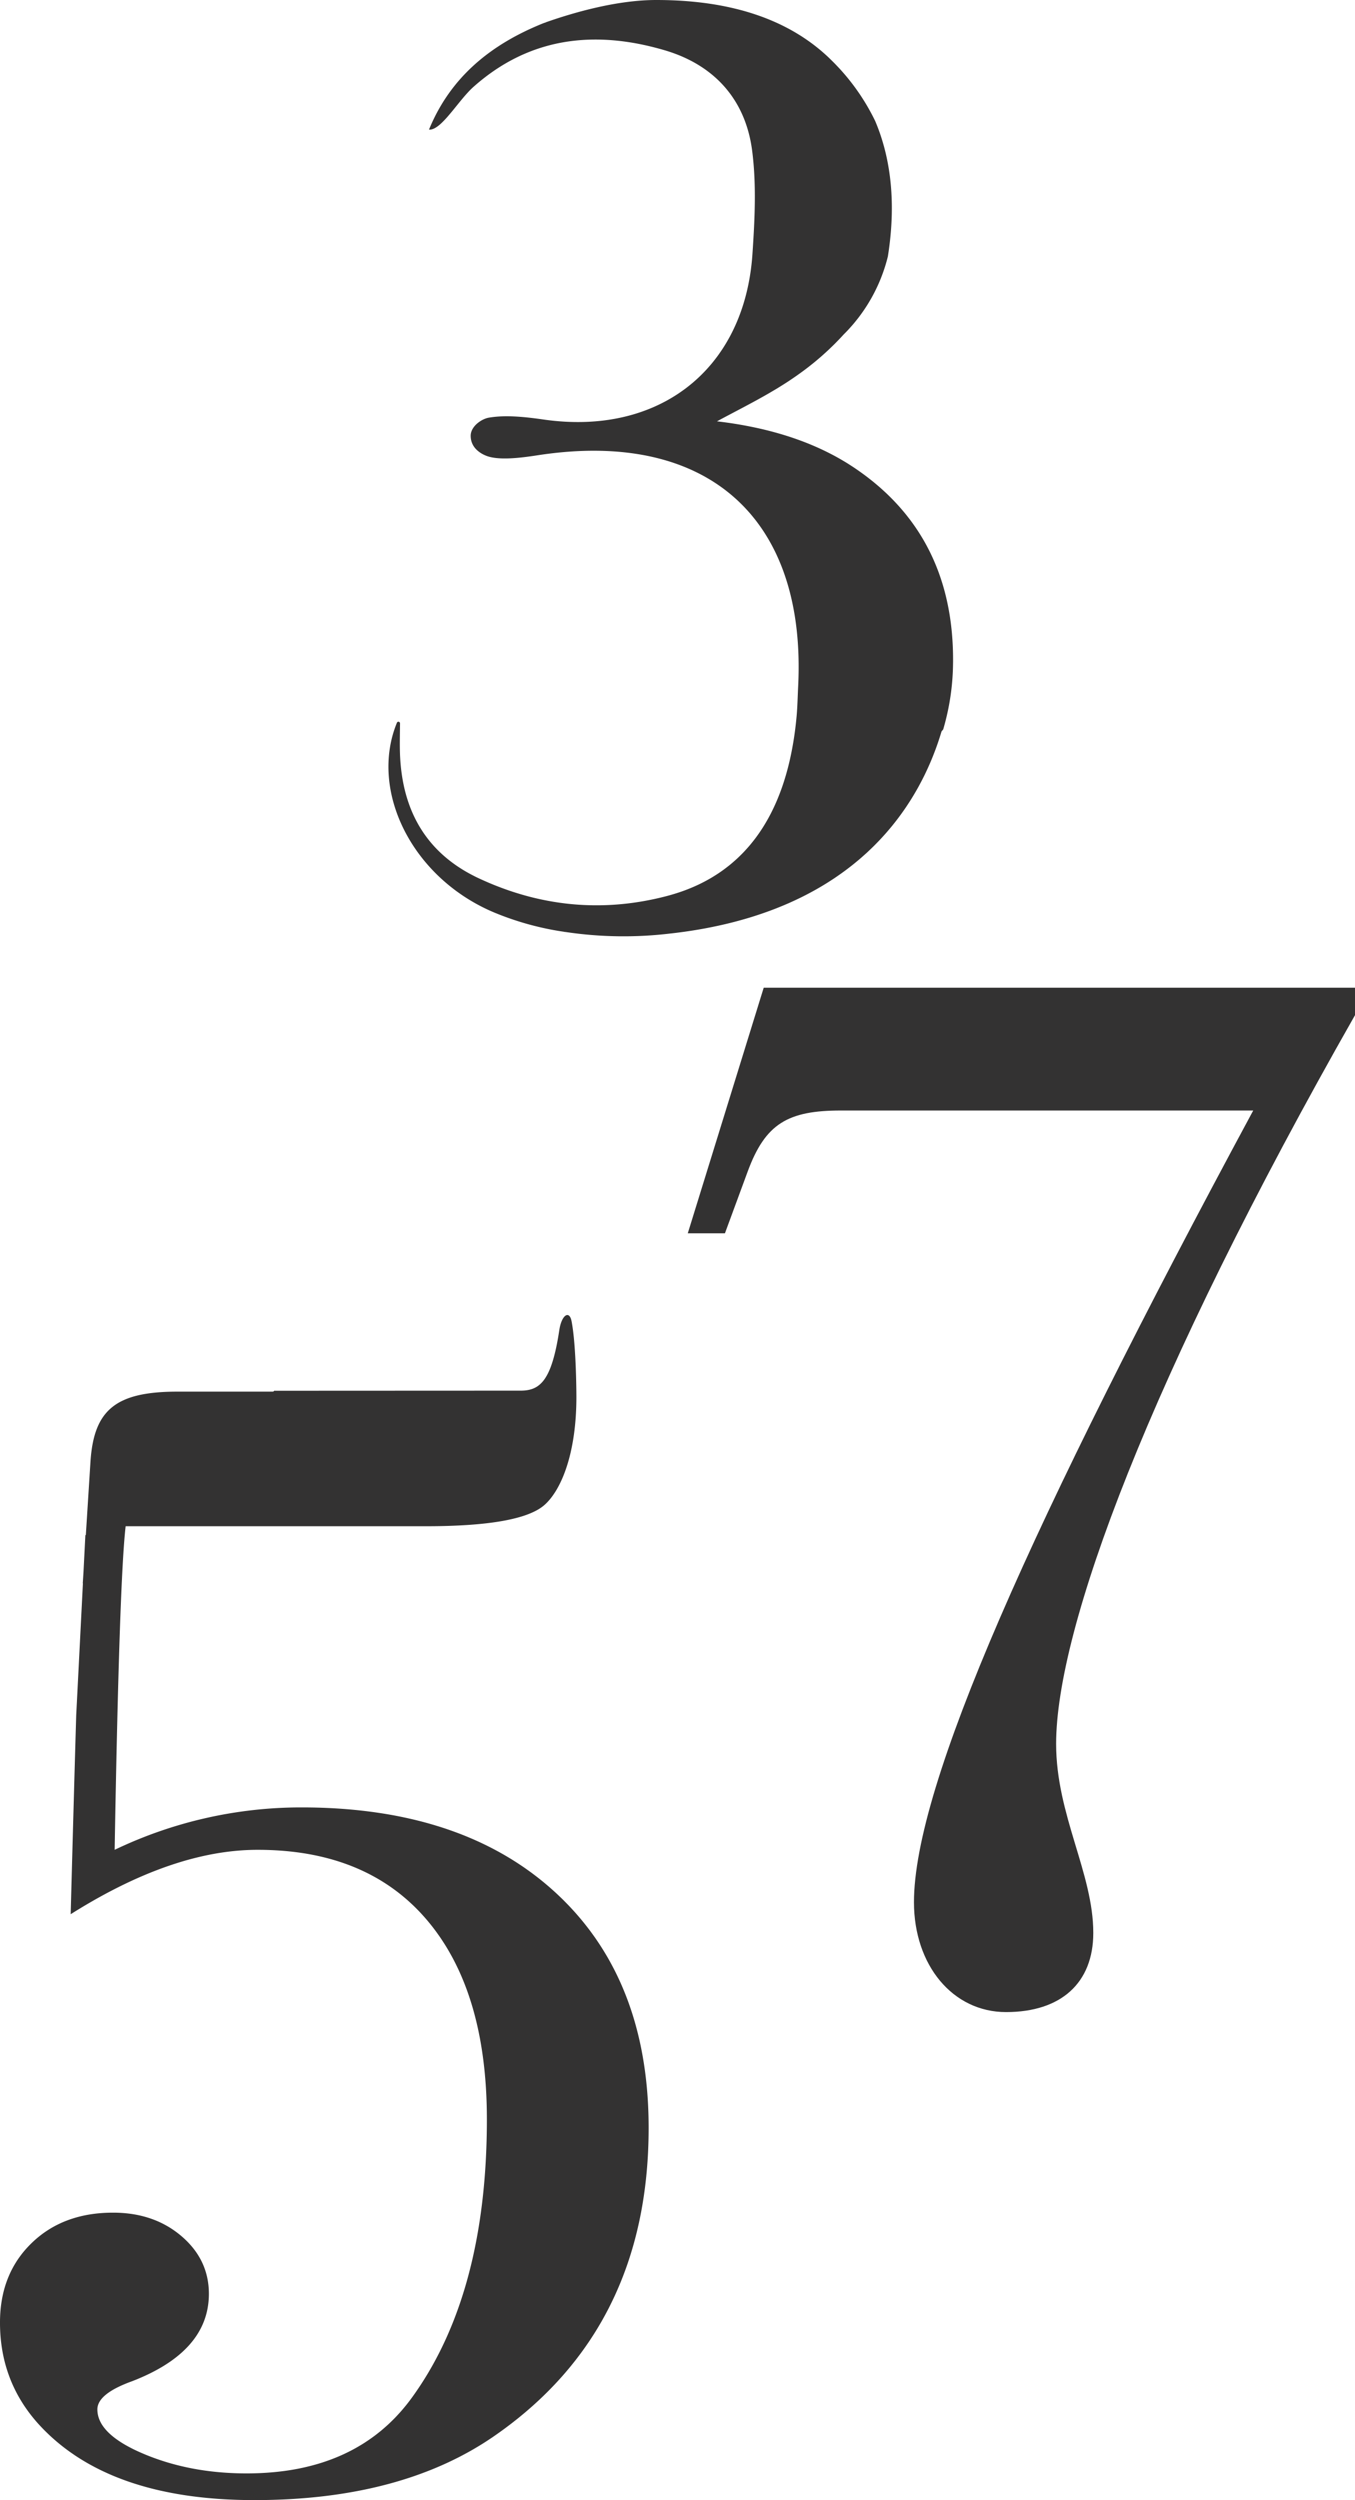 <svg xmlns="http://www.w3.org/2000/svg" width="833.294" height="1537.325" viewBox="0 0 833.294 1537.325"><g transform="translate(-1148.501 171.825)"><path d="M481.831,578.708c.036-1.447.02-2.225.02-2.225q0-77.528-61.209-118.34-33.518-22.332-83.991-28.261c16.6-8.943,33.827-17.3,49.228-28.229a172.4,172.4,0,0,0,28.7-25.182,101.82,101.82,0,0,0,27.185-48.022c5.6-35.417.913-62.622-7.778-83.15a133.585,133.585,0,0,0-26.013-36.532q-37.483-37.946-108.659-37.958c-23.869,0-50.077,7.453-67.9,13.7.032.014.066.023.1.036-.545.182-1.09.327-1.635.545-31.735,12.74-56.94,32.7-70.322,65.417,7.514.674,17.947-17.915,27.362-26.292,34.54-30.732,74.889-35.085,117.625-22.484,30.468,8.984,49.671,30.314,53.738,61.709,2.7,20.835,1.612,42.39.193,63.487-4.771,70.883-57.188,111.979-128.209,101.883-11.225-1.6-23.544-3.007-34.054-1.151-4.228.745-11.021,5.212-11.021,11.125,0,7.242,5.8,10.8,9.545,12.279,7.6,3,21.176,1.313,31.508-.288,104.208-16.13,165.6,38.2,160.329,142.3-.307,6.086-.4,12.195-.954,18.26-5.55,60.437-32.015,97.841-79.574,110.383-39.668,10.46-78.518,6.581-115.763-10.791C158.909,696.3,143.7,670.776,141.826,636.8c-.366-6.626-.163-13.284-.089-21.214a.993.993,0,0,0-1.9-.4c-17.206,42.009,9.379,95.724,60.112,116.85a179.823,179.823,0,0,0,42.761,11.743l-.011.05c.316.034.643.057.958.091a241.632,241.632,0,0,0,64.6.877l-.03.018c113.78-12.876,153.021-78.85,166.539-124.274l1.008-1.206A148.443,148.443,0,0,0,481.831,578.708Z" transform="translate(1252.771 -342.633)" fill="#333232"></path><path d="M370.671,170.066H734.3v16.892C607.13,410.5,550.5,564.5,550.5,635.037c0,43.713,22.852,79.48,22.852,116.24,0,30.8-19.871,48.683-53.649,48.683-32.789,0-56.631-28.813-56.631-67.559,0-71.533,71.533-232.483,208.639-486.826H418.359c-32.786,0-46.7,7.947-57.625,37.752l-13.908,37.755H323.974Z" transform="translate(1247.496 265.453)" fill="#333232"></path><path d="M869.217,508.037q-57-52.632-156.469-52.639a265.328,265.328,0,0,0-114.937,26.078q2.9-165.955,6.761-198.967H789.052q57.948,0,72.922-12.935c9.975-8.632,19.8-30.686,19.8-66.614,0,0-.008-31.306-2.968-46.53-1.34-6.887-6.1-4.016-7.538,5.45-4.67,30.823-11.634,37.254-23.784,37.254-11.624,0-151.218.067-151.218.067l-.188-.067-.78.6h-58.77c-37.927,0-51.312,11.157-53.545,42.391l-2.89,45.7-.295.228-1.155,22.722-.434,6.86h.086l-4.126,81.143q-1.556,52.974-3.4,122.3,62.773-39.592,114.939-39.6,67.595,0,104.313,43.358,36.693,43.372,36.7,122.346,0,107.915-46.364,171.5-33.817,46.251-101.412,46.24-34.771,0-63.266-12t-28.494-27.362q0-9.6,21.25-17.28,47.312-18.244,47.328-53.77,0-21.1-16.9-35.512-16.9-14.4-42.013-14.412-30.927,0-50.227,18.835Q527.286,742.259,527.3,772.2q0,35.744,23.18,61.815,42.491,47.337,133.289,47.326,90.777,0,147.779-39.6,94.645-65.677,94.654-189.311Q926.2,560.683,869.217,508.037Z" transform="translate(621.199 484.159)" fill="#333232"></path></g></svg>